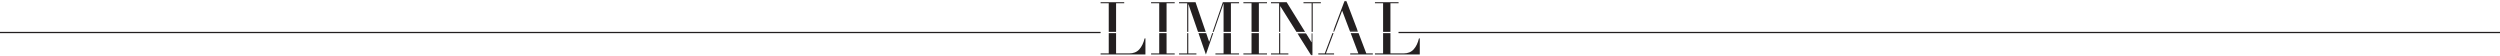 <svg xmlns="http://www.w3.org/2000/svg" xmlns:xlink="http://www.w3.org/1999/xlink" width="1440px" height="32px" viewBox="0 0 1440 32"><title>Group 46</title><desc>Created with Sketch.</desc><defs><polygon id="path-1" points="0.11 0.038 9.028 0.038 9.028 12.903 0.11 12.903"></polygon><polygon id="path-3" points="0.511 0.042 15.034 0.042 15.034 17.884 0.511 17.884"></polygon><polygon id="path-5" points="0 31.958 1927.491 31.958 1927.491 0.516 0 0.516"></polygon></defs><g id="XL-Breakpoint" stroke="none" stroke-width="1" fill="none" fill-rule="evenodd"><g id="Wines" transform="translate(0, -55)"><g id="Group-46" transform="translate(-244, 55)"><path d="M900.216,28.451 C898.808,30 896.863,30.774 894.385,30.774 L886.86,30.774 L886.86,19.093 L882.635,19.093 L882.635,30.774 L877.943,30.774 L877.943,31.365 L903.767,31.365 L903.767,22.112 L903.302,22.112 C902.654,24.787 901.626,26.901 900.216,28.451" id="Fill-1" fill="#231F20"></path><polygon id="Fill-3" fill="#231F20" points="886.86 1.869 891.552 1.869 891.552 1.277 877.943 1.277 877.943 1.869 882.635 1.869 882.635 18.358 886.86 18.358"></polygon><polygon id="Fill-5" fill="#231F20" points="915.939 1.869 920.631 1.869 920.631 1.277 907.021 1.277 907.021 1.869 911.712 1.869 911.712 18.358 915.939 18.358"></polygon><polygon id="Fill-7" fill="#231F20" points="915.939 19.093 911.712 19.093 911.712 30.774 907.021 30.774 907.021 31.365 920.631 31.365 920.631 30.774 915.939 30.774"></polygon><polygon id="Fill-9" fill="#231F20" points="953.005 19.093 948.778 19.093 948.778 30.774 944.087 30.774 944.087 31.365 957.697 31.365 957.697 30.774 953.005 30.774"></polygon><polygon id="Fill-11" fill="#231F20" points="928.449 19.093 927.815 19.093 927.815 30.774 923.125 30.774 923.125 31.365 933.14 31.365 933.14 30.774 928.449 30.774"></polygon><polygon id="Fill-13" fill="#231F20" points="953.005 1.869 957.697 1.869 957.697 1.277 948.357 1.277 942.482 18.358 943.093 18.358 948.694 2.122 948.778 2.122 948.778 18.358 953.005 18.358"></polygon><polygon id="Fill-15" fill="#231F20" points="932.632 1.277 923.125 1.277 923.125 1.869 927.815 1.869 927.815 18.359 928.449 18.359 928.449 2.418 928.534 2.418 934.065 18.359 938.508 18.359"></polygon><polygon id="Fill-17" fill="#231F20" points="942.84 19.093 942.23 19.093 940.537 24.013 940.452 24.013 938.76 19.093 934.319 19.093 938.593 31.407"></polygon><polygon id="Fill-19" fill="#231F20" points="969.108 1.869 973.799 1.869 973.799 1.277 960.19 1.277 960.19 1.869 964.881 1.869 964.881 18.358 969.108 18.358"></polygon><polygon id="Fill-21" fill="#231F20" points="969.108 19.093 964.881 19.093 964.881 30.774 960.19 30.774 960.19 31.365 973.799 31.365 973.799 30.774 969.108 30.774"></polygon><g id="Group-25" transform="translate(991.1, 19.055)"><mask id="mask-2" fill="white"><use xlink:href="#path-1"></use></mask><g id="Clip-24"></g><polygon id="Fill-23" fill="#231F20" mask="url(#mask-2)" points="8.395 0.038 8.395 5.253 8.31 5.253 5.076 0.038 0.11 0.038 8.184 12.903 9.028 12.903 9.028 0.038"></polygon></g><polygon id="Fill-26" fill="#231F20" points="1000.128 1.869 1004.82 1.869 1004.82 1.277 994.803 1.277 994.803 1.869 999.495 1.869 999.495 18.358 1000.128 18.358"></polygon><polygon id="Fill-28" fill="#231F20" points="981.405 19.093 980.772 19.093 980.772 30.774 976.081 30.774 976.081 31.365 986.097 31.365 986.097 30.774 981.405 30.774"></polygon><polygon id="Fill-30" fill="#231F20" points="985.124 1.277 976.08 1.277 976.08 1.869 980.772 1.869 980.772 18.359 981.405 18.359 981.405 3.602 981.49 3.602 990.752 18.359 995.719 18.359"></polygon><g id="Group-34" transform="translate(1011.232, 0.474)"><mask id="mask-4" fill="white"><use xlink:href="#path-3"></use></mask><g id="Clip-33"></g><polygon id="Fill-32" fill="#231F20" mask="url(#mask-4)" points="5.844 5.663 10.466 17.884 15.034 17.884 8.254 0.042 7.239 0.042 0.511 17.884 1.224 17.884"></polygon></g><polygon id="Fill-35" fill="#231F20" points="1007.059 30.774 1003.341 30.774 1003.341 31.365 1012.429 31.365 1012.429 30.774 1007.737 30.774 1012.148 19.093 1011.466 19.093"></polygon><polygon id="Fill-37" fill="#231F20" points="1026.544 19.093 1022.006 19.093 1026.418 30.774 1021.726 30.774 1021.726 31.365 1034.744 31.365 1034.744 30.774 1030.983 30.774"></polygon><polygon id="Fill-39" fill="#231F20" points="1044.887 1.869 1049.579 1.869 1049.579 1.277 1035.97 1.277 1035.97 1.869 1040.662 1.869 1040.662 18.358 1044.887 18.358"></polygon><path d="M1061.329,22.111 C1060.681,24.788 1059.654,26.901 1058.243,28.451 C1056.836,29.999 1054.889,30.774 1052.412,30.774 L1044.887,30.774 L1044.887,19.093 L1040.662,19.093 L1040.662,30.774 L1035.97,30.774 L1035.97,31.365 L1061.793,31.365 L1061.793,22.111 L1061.329,22.111 Z" id="Fill-41" fill="#231F20"></path><mask id="mask-6" fill="white"><use xlink:href="#path-5"></use></mask><g id="Clip-44"></g><polygon id="Fill-43" fill="#231F20" mask="url(#mask-6)" points="0 19.093 877.944 19.093 877.944 18.358 0 18.358"></polygon><polygon id="Fill-45" fill="#231F20" mask="url(#mask-6)" points="1049.547 19.093 1927.491 19.093 1927.491 18.358 1049.547 18.358"></polygon></g></g></g></svg>